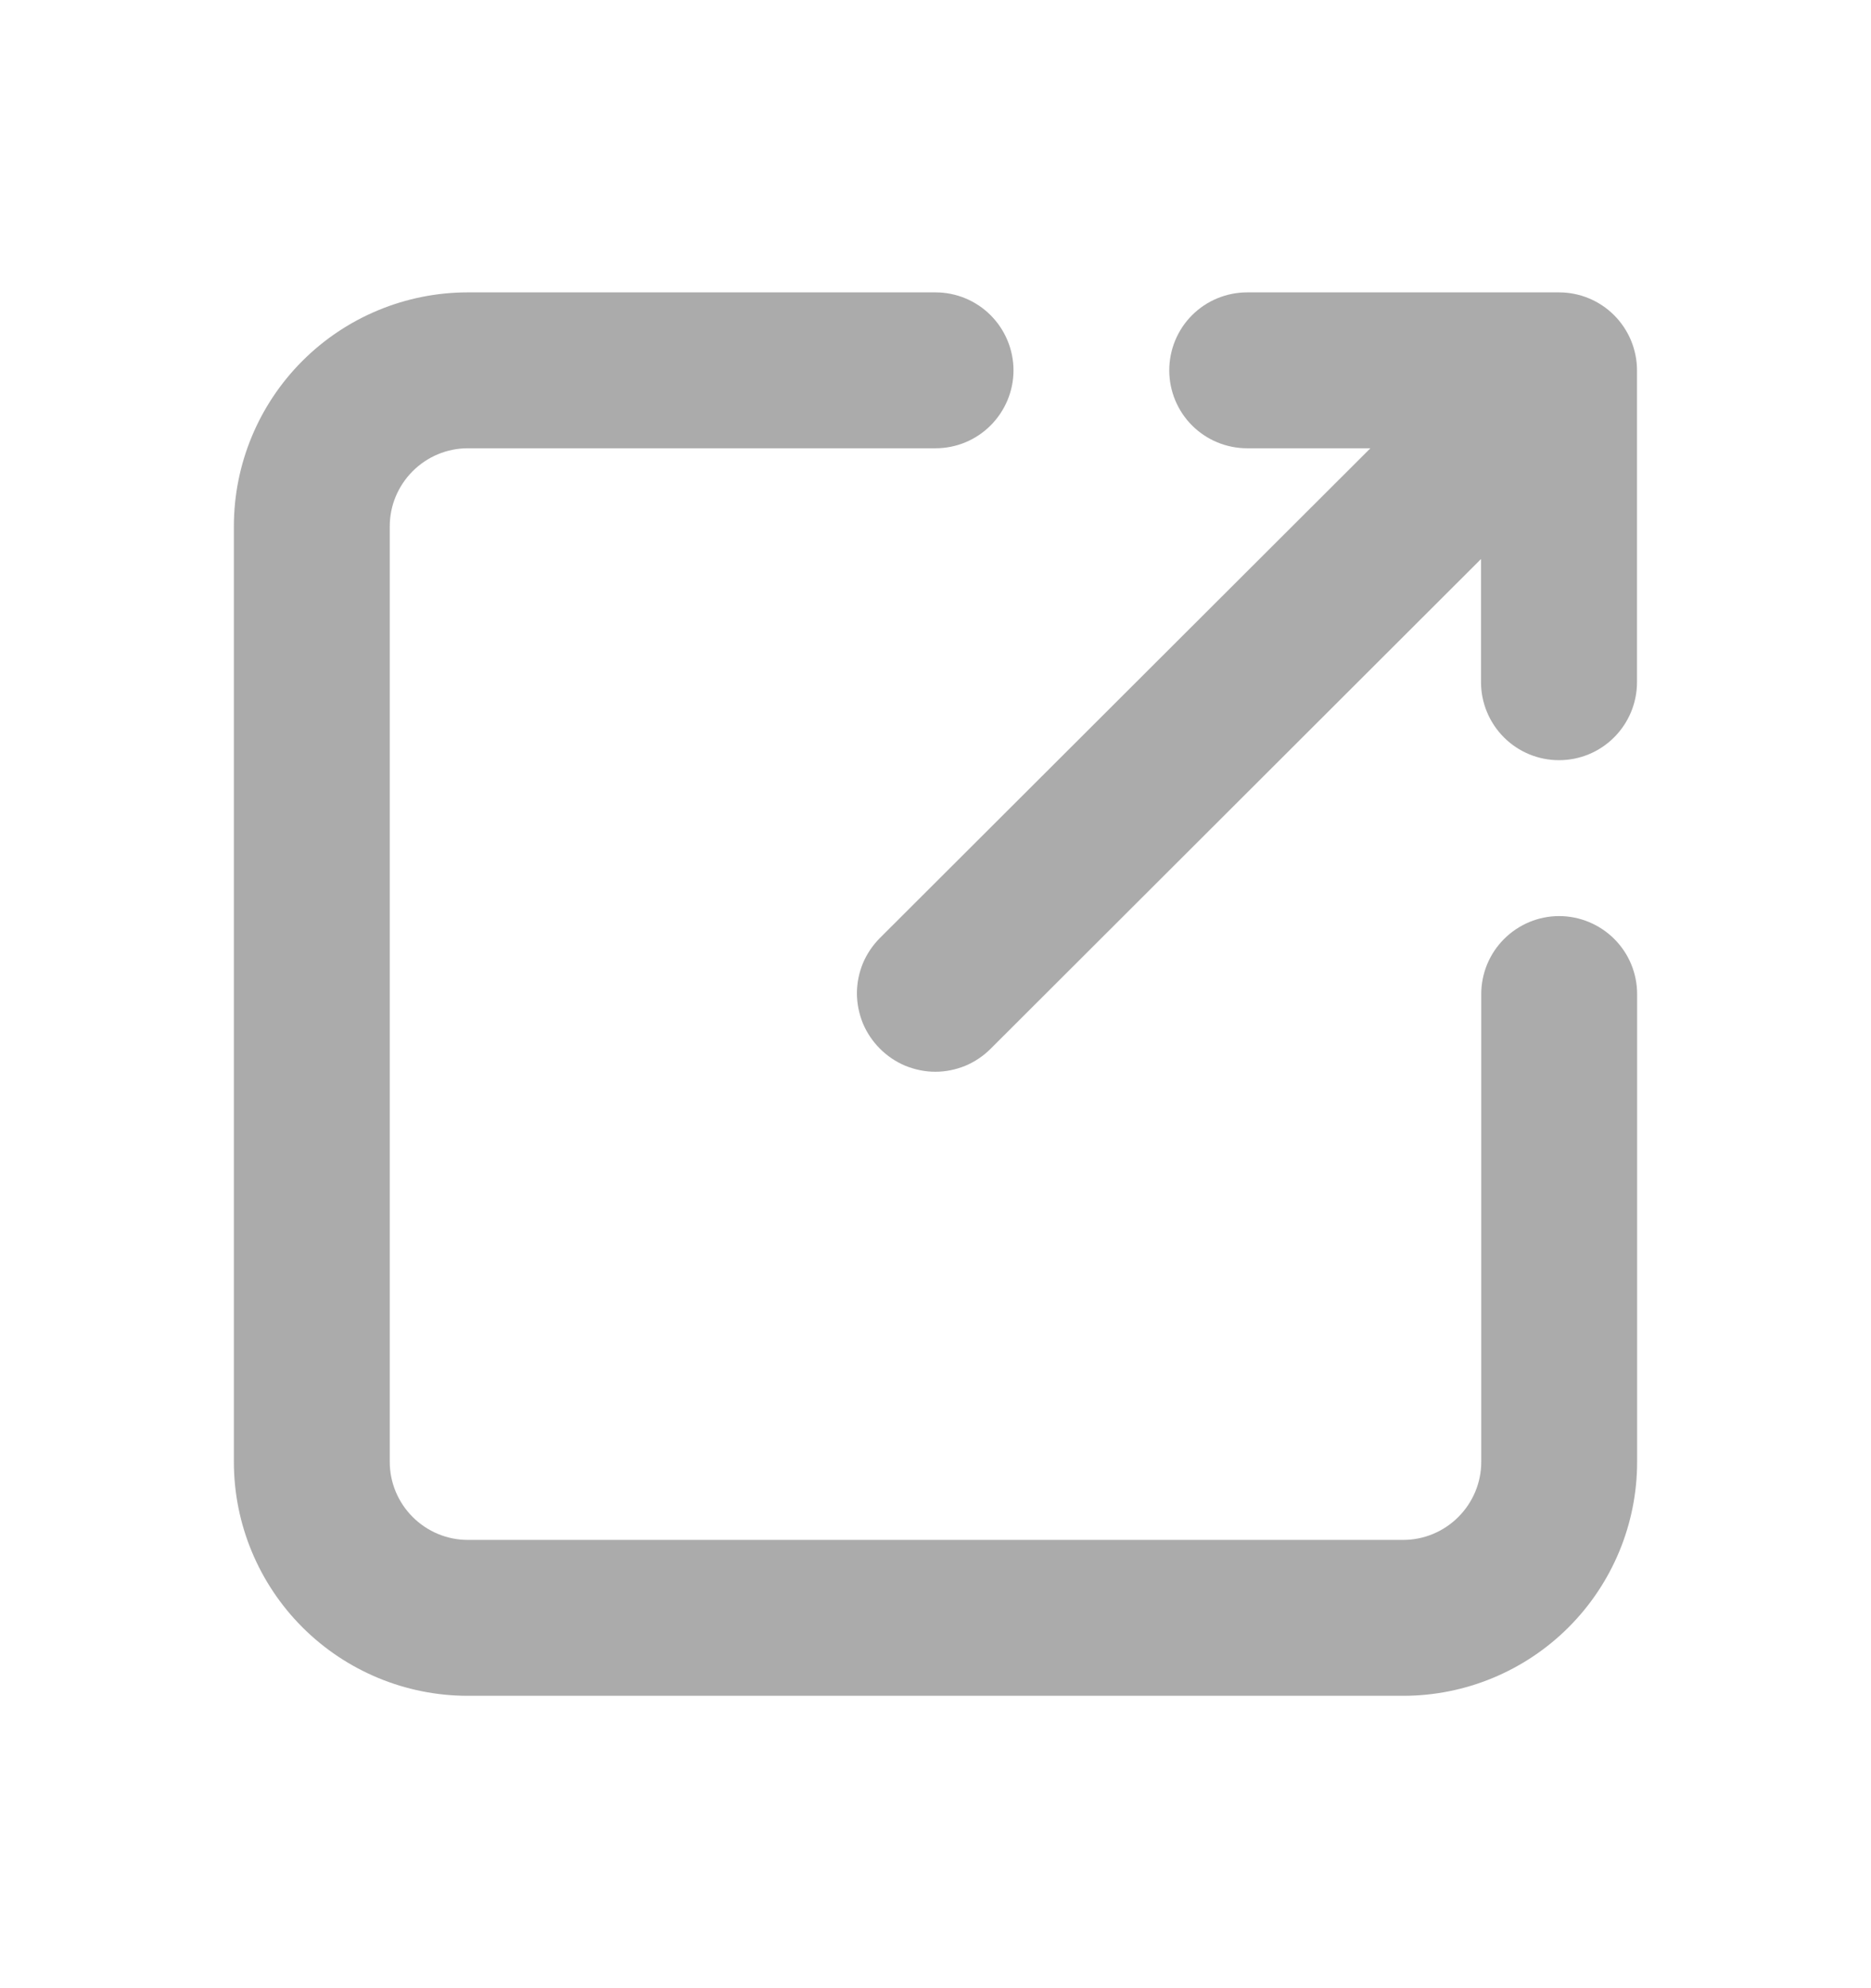 <?xml version="1.0" encoding="UTF-8"?>
<svg xmlns="http://www.w3.org/2000/svg" width="16" height="17" viewBox="0 0 16 17" fill="none">
  <path d="M13.333 7.833C13.156 7.833 12.987 7.904 12.862 8.029C12.737 8.154 12.667 8.323 12.667 8.5V12.5C12.667 12.677 12.596 12.846 12.471 12.971C12.346 13.096 12.177 13.167 12 13.167H4C3.823 13.167 3.654 13.096 3.529 12.971C3.404 12.846 3.333 12.677 3.333 12.5V4.5C3.333 4.323 3.404 4.154 3.529 4.029C3.654 3.904 3.823 3.833 4 3.833H8C8.177 3.833 8.346 3.763 8.471 3.638C8.596 3.513 8.667 3.343 8.667 3.167C8.667 2.99 8.596 2.82 8.471 2.695C8.346 2.57 8.177 2.5 8 2.5H4C3.47 2.5 2.961 2.711 2.586 3.086C2.211 3.461 2 3.97 2 4.5V12.5C2 13.03 2.211 13.539 2.586 13.914C2.961 14.289 3.47 14.5 4 14.5H12C12.53 14.5 13.039 14.289 13.414 13.914C13.789 13.539 14 13.03 14 12.5V8.5C14 8.323 13.93 8.154 13.805 8.029C13.68 7.904 13.51 7.833 13.333 7.833Z" fill="#ABABAB"></path>
  <path d="M10.665 3.833H11.719L7.525 8.02C7.463 8.082 7.413 8.156 7.379 8.237C7.346 8.318 7.328 8.405 7.328 8.493C7.328 8.581 7.346 8.668 7.379 8.75C7.413 8.831 7.463 8.905 7.525 8.967C7.587 9.029 7.661 9.079 7.742 9.113C7.824 9.146 7.911 9.164 7.999 9.164C8.087 9.164 8.174 9.146 8.255 9.113C8.336 9.079 8.41 9.029 8.472 8.967L12.665 4.78V5.833C12.665 6.01 12.736 6.18 12.861 6.305C12.986 6.43 13.155 6.5 13.332 6.5C13.509 6.5 13.678 6.43 13.803 6.305C13.928 6.18 13.999 6.01 13.999 5.833V3.167C13.999 2.99 13.928 2.82 13.803 2.695C13.678 2.57 13.509 2.5 13.332 2.5H10.665C10.489 2.5 10.319 2.57 10.194 2.695C10.069 2.82 9.999 2.99 9.999 3.167C9.999 3.343 10.069 3.513 10.194 3.638C10.319 3.763 10.489 3.833 10.665 3.833Z" fill="#ABABAB"></path>
</svg>
